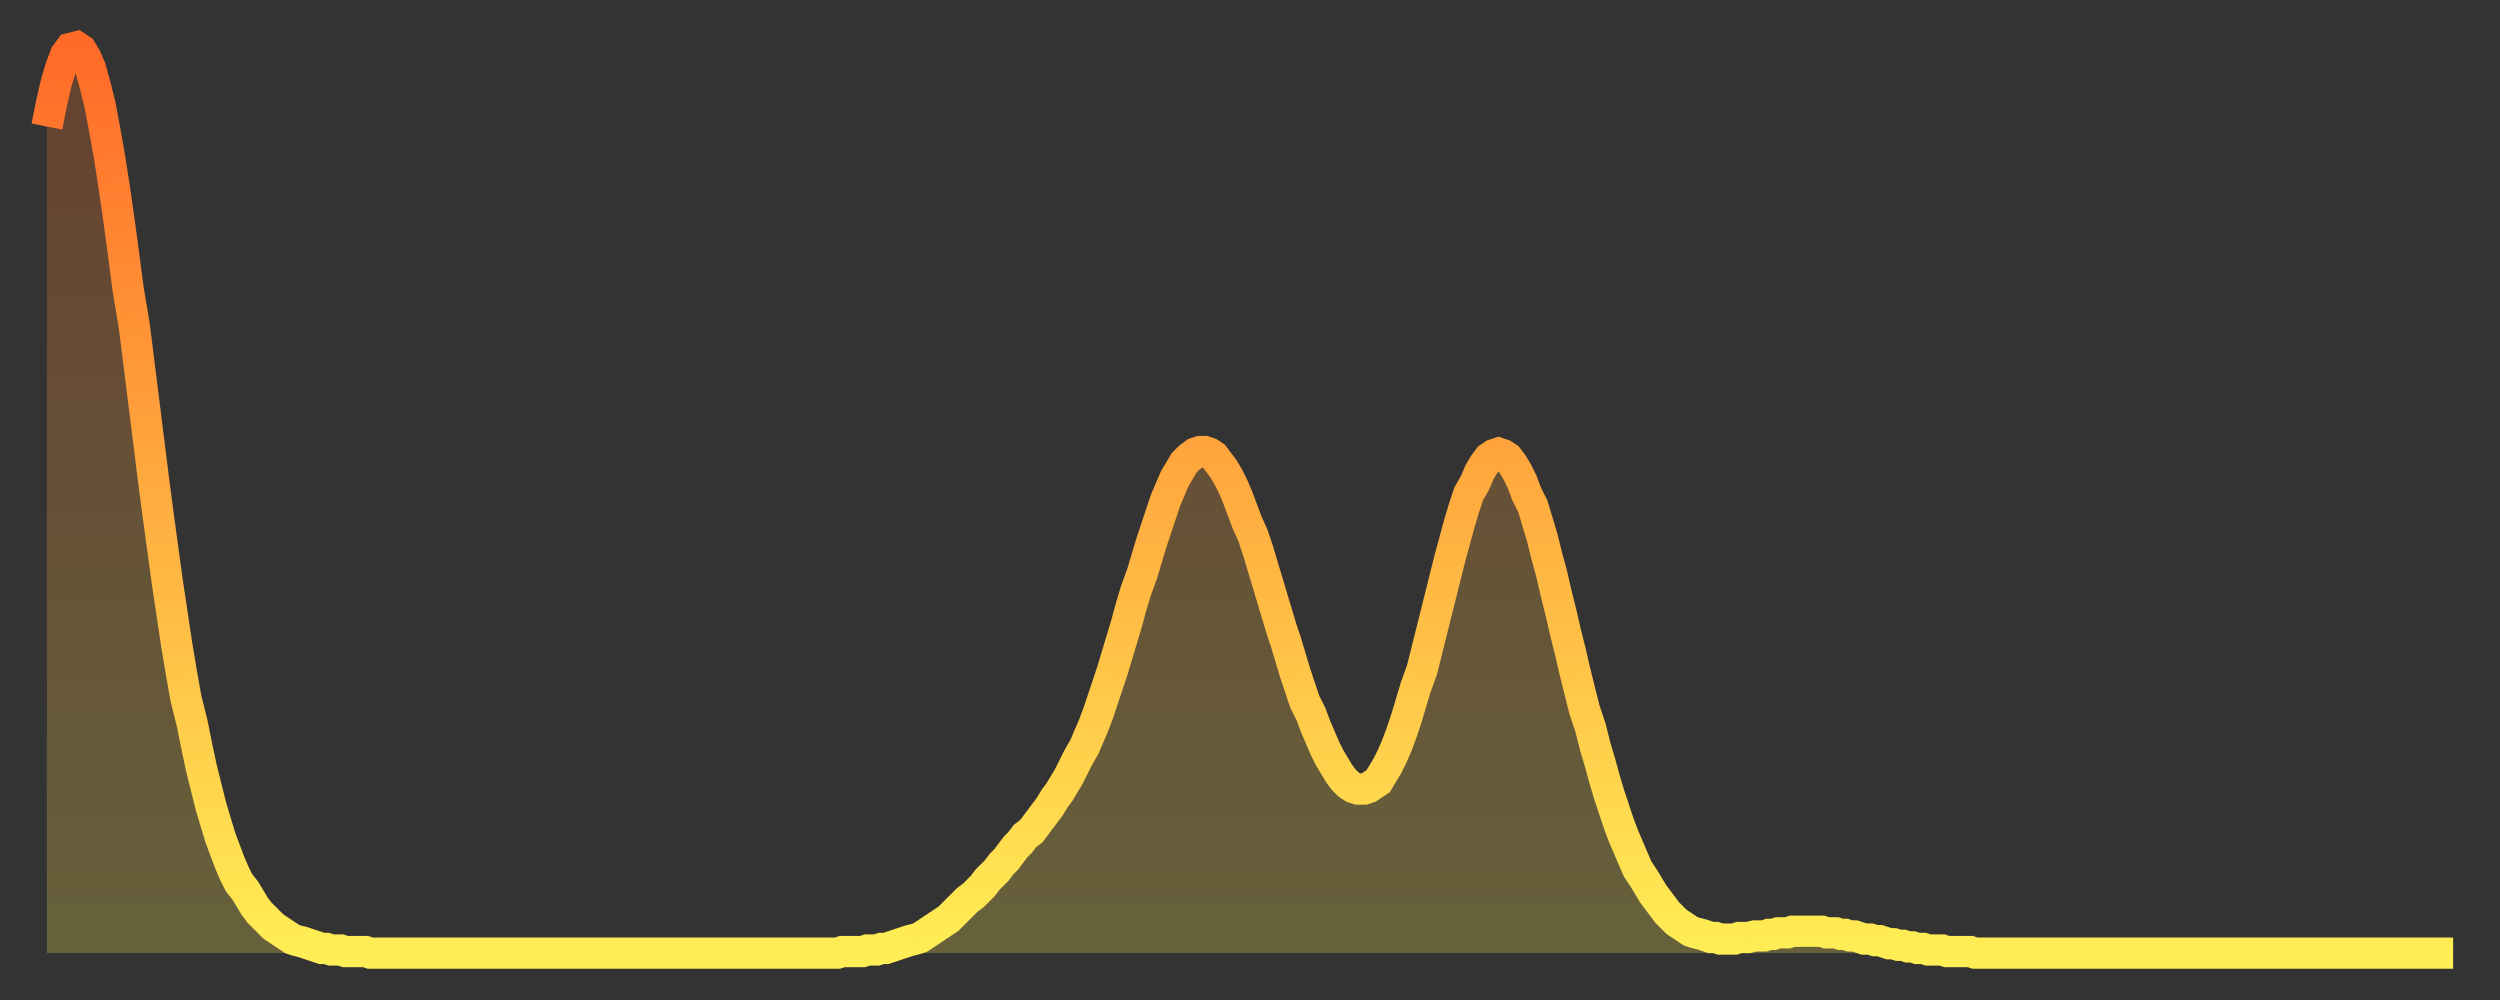 <?xml version="1.0" encoding="utf-8" ?>
<svg baseProfile="full" height="64" version="1.1" width="160" xmlns="http://www.w3.org/2000/svg" xmlns:ev="http://www.w3.org/2001/xml-events" xmlns:xlink="http://www.w3.org/1999/xlink"><rect width="100%" height="100%" fill="#333333" stroke="none"/><defs><linearGradient id="id41912" x1="0" x2="0" y1="0" y2="1"><stop offset="0%" stop-color="#ff6a28" /><stop offset="50%" stop-color="#ffac3f" /><stop offset="100%" stop-color="#ffee55" /></linearGradient></defs><g transform="translate(3,3)"><g><path d="M 0.0 5.1 0.3 3.6 0.6 2.3 0.9 1.3 1.2 0.5 1.5 0.1 1.9 0.0 2.2 0.2 2.5 0.7 2.8 1.4 3.1 2.5 3.4 3.7 3.7 5.3 4.0 7.0 4.3 8.9 4.6 11.0 4.9 13.2 5.2 15.5 5.6 17.9 5.9 20.3 6.2 22.7 6.5 25.1 6.8 27.5 7.1 29.8 7.4 32.0 7.7 34.2 8.0 36.2 8.3 38.2 8.6 40.0 8.9 41.7 9.3 43.3 9.6 44.8 9.9 46.2 10.2 47.4 10.5 48.6 10.8 49.6 11.1 50.6 11.4 51.4 11.7 52.2 12.0 52.9 12.3 53.5 12.7 54.0 13.0 54.5 13.3 55.0 13.6 55.4 13.9 55.7 14.2 56.0 14.5 56.3 14.8 56.5 15.1 56.7 15.4 56.9 15.7 57.1 16.0 57.2 16.4 57.3 16.7 57.4 17.0 57.5 17.3 57.6 17.6 57.7 17.9 57.7 18.2 57.8 18.5 57.8 18.8 57.8 19.1 57.9 19.4 57.9 19.8 57.9 20.1 57.9 20.4 57.9 20.7 58.0 21.0 58.0 21.3 58.0 21.6 58.0 21.9 58.0 22.2 58.0 22.5 58.0 22.8 58.0 23.1 58.0 23.5 58.0 23.8 58.0 24.1 58.0 24.4 58.0 24.7 58.0 25.0 58.0 25.3 58.0 25.6 58.0 25.9 58.0 26.2 58.0 26.5 58.0 26.8 58.0 27.2 58.0 27.5 58.0 27.8 58.0 28.1 58.0 28.4 58.0 28.7 58.0 29.0 58.0 29.3 58.0 29.6 58.0 29.9 58.0 30.2 58.0 30.6 58.0 30.9 58.0 31.2 58.0 31.5 58.0 31.8 58.0 32.1 58.0 32.4 58.0 32.7 58.0 33.0 58.0 33.3 58.0 33.6 58.0 33.9 58.0 34.3 58.0 34.6 58.0 34.9 58.0 35.2 58.0 35.5 58.0 35.8 58.0 36.1 58.0 36.4 58.0 36.7 58.0 37.0 58.0 37.3 58.0 37.7 58.0 38.0 58.0 38.3 58.0 38.6 58.0 38.9 58.0 39.2 58.0 39.5 58.0 39.8 58.0 40.1 58.0 40.4 58.0 40.7 58.0 41.0 58.0 41.4 58.0 41.7 58.0 42.0 58.0 42.3 58.0 42.6 58.0 42.9 58.0 43.2 58.0 43.5 58.0 43.8 58.0 44.1 58.0 44.4 58.0 44.7 58.0 45.1 58.0 45.4 58.0 45.7 58.0 46.0 58.0 46.3 58.0 46.6 58.0 46.9 58.0 47.2 58.0 47.5 58.0 47.8 58.0 48.1 58.0 48.5 58.0 48.8 58.0 49.1 58.0 49.4 58.0 49.7 58.0 50.0 58.0 50.3 58.0 50.6 58.0 50.9 57.9 51.2 57.9 51.5 57.9 51.8 57.9 52.2 57.9 52.5 57.8 52.8 57.8 53.1 57.8 53.4 57.7 53.7 57.7 54.0 57.6 54.3 57.5 54.6 57.4 54.9 57.3 55.2 57.2 55.6 57.1 55.9 57.0 56.2 56.8 56.5 56.6 56.8 56.4 57.1 56.2 57.4 56.0 57.7 55.8 58.0 55.5 58.3 55.2 58.6 54.9 58.9 54.6 59.3 54.3 59.6 54.0 59.9 53.7 60.2 53.3 60.5 53.0 60.8 52.7 61.1 52.3 61.4 52.0 61.7 51.6 62.0 51.2 62.3 50.9 62.6 50.5 63.0 50.2 63.3 49.8 63.6 49.4 63.9 49.0 64.2 48.6 64.5 48.1 64.8 47.7 65.1 47.2 65.4 46.7 65.7 46.1 66.0 45.5 66.4 44.8 66.7 44.1 67.0 43.4 67.3 42.6 67.6 41.7 67.9 40.8 68.2 39.9 68.5 38.9 68.8 37.9 69.1 36.9 69.4 35.8 69.7 34.8 70.1 33.7 70.4 32.7 70.7 31.7 71.0 30.8 71.3 29.9 71.6 29.0 71.9 28.3 72.2 27.6 72.5 27.1 72.8 26.6 73.1 26.3 73.5 26.0 73.8 25.9 74.1 25.9 74.4 26.0 74.7 26.2 75.0 26.6 75.3 27.0 75.6 27.5 75.9 28.1 76.2 28.8 76.5 29.6 76.8 30.4 77.2 31.3 77.5 32.2 77.8 33.2 78.1 34.2 78.4 35.2 78.7 36.2 79.0 37.2 79.3 38.1 79.6 39.1 79.9 40.1 80.2 41.0 80.5 41.9 80.9 42.7 81.2 43.5 81.5 44.2 81.8 44.9 82.1 45.5 82.4 46.0 82.7 46.5 83.0 46.9 83.3 47.2 83.6 47.4 83.9 47.5 84.3 47.5 84.6 47.4 84.9 47.2 85.2 47.0 85.5 46.5 85.8 46.0 86.1 45.4 86.4 44.7 86.7 43.9 87.0 43.0 87.3 42.0 87.6 41.0 88.0 39.9 88.3 38.7 88.6 37.5 88.9 36.3 89.2 35.1 89.5 33.9 89.8 32.7 90.1 31.6 90.4 30.5 90.7 29.5 91.0 28.6 91.4 27.9 91.7 27.2 92.0 26.7 92.3 26.3 92.6 26.1 92.9 26.0 93.2 26.1 93.5 26.3 93.8 26.7 94.1 27.2 94.4 27.8 94.7 28.6 95.1 29.4 95.4 30.4 95.7 31.4 96.0 32.6 96.3 33.7 96.6 35.0 96.9 36.2 97.2 37.5 97.5 38.7 97.8 40.0 98.1 41.2 98.4 42.4 98.8 43.6 99.1 44.8 99.4 45.8 99.7 46.9 100.0 47.9 100.3 48.8 100.6 49.7 100.9 50.5 101.2 51.2 101.5 51.9 101.8 52.6 102.2 53.2 102.5 53.7 102.8 54.2 103.1 54.6 103.4 55.0 103.7 55.4 104.0 55.7 104.3 56.0 104.6 56.2 104.9 56.4 105.2 56.6 105.5 56.7 105.9 56.8 106.2 56.9 106.5 57.0 106.8 57.0 107.1 57.1 107.4 57.1 107.7 57.1 108.0 57.1 108.3 57.0 108.6 57.0 108.9 57.0 109.3 56.9 109.6 56.9 109.9 56.9 110.2 56.8 110.5 56.8 110.8 56.7 111.1 56.7 111.4 56.7 111.7 56.6 112.0 56.6 112.3 56.6 112.6 56.6 113.0 56.6 113.3 56.6 113.6 56.6 113.9 56.7 114.2 56.7 114.5 56.7 114.8 56.8 115.1 56.8 115.4 56.9 115.7 56.9 116.0 57.0 116.3 57.1 116.7 57.1 117.0 57.2 117.3 57.2 117.6 57.3 117.9 57.4 118.2 57.4 118.5 57.5 118.8 57.5 119.1 57.6 119.4 57.6 119.7 57.7 120.1 57.7 120.4 57.8 120.7 57.8 121.0 57.8 121.3 57.8 121.6 57.9 121.9 57.9 122.2 57.9 122.5 57.9 122.8 57.9 123.1 57.9 123.4 58.0 123.8 58.0 124.1 58.0 124.4 58.0 124.7 58.0 125.0 58.0 125.3 58.0 125.6 58.0 125.9 58.0 126.2 58.0 126.5 58.0 126.8 58.0 127.2 58.0 127.5 58.0 127.8 58.0 128.1 58.0 128.4 58.0 128.7 58.0 129.0 58.0 129.3 58.0 129.6 58.0 129.9 58.0 130.2 58.0 130.5 58.0 130.9 58.0 131.2 58.0 131.5 58.0 131.8 58.0 132.1 58.0 132.4 58.0 132.7 58.0 133.0 58.0 133.3 58.0 133.6 58.0 133.9 58.0 134.2 58.0 134.6 58.0 134.9 58.0 135.2 58.0 135.5 58.0 135.8 58.0 136.1 58.0 136.4 58.0 136.7 58.0 137.0 58.0 137.3 58.0 137.6 58.0 138.0 58.0 138.3 58.0 138.6 58.0 138.9 58.0 139.2 58.0 139.5 58.0 139.8 58.0 140.1 58.0 140.4 58.0 140.7 58.0 141.0 58.0 141.3 58.0 141.7 58.0 142.0 58.0 142.3 58.0 142.6 58.0 142.9 58.0 143.2 58.0 143.5 58.0 143.8 58.0 144.1 58.0 144.4 58.0 144.7 58.0 145.1 58.0 145.4 58.0 145.7 58.0 146.0 58.0 146.3 58.0 146.6 58.0 146.9 58.0 147.2 58.0 147.5 58.0 147.8 58.0 148.1 58.0 148.4 58.0 148.8 58.0 149.1 58.0 149.4 58.0 149.7 58.0 150.0 58.0 150.3 58.0 150.6 58.0 150.9 58.0 151.2 58.0 151.5 58.0 151.8 58.0 152.1 58.0 152.5 58.0 152.8 58.0 153.1 58.0 153.4 58.0 153.7 58.0 154.0 58.0" fill="none" id="graph-curve" opacity="1" stroke="url(#id41912)" stroke-width="2" /><path d="M 0 58 L 0.0 5.1 0.3 3.6 0.6 2.3 0.9 1.3 1.2 0.5 1.5 0.1 1.9 0.0 2.2 0.2 2.5 0.7 2.8 1.4 3.1 2.5 3.4 3.7 3.7 5.3 4.0 7.0 4.3 8.9 4.6 11.0 4.9 13.2 5.2 15.5 5.6 17.9 5.9 20.3 6.2 22.7 6.5 25.1 6.8 27.5 7.1 29.8 7.4 32.0 7.7 34.2 8.0 36.2 8.3 38.2 8.6 40.0 8.9 41.7 9.3 43.3 9.6 44.8 9.9 46.2 10.2 47.4 10.5 48.6 10.8 49.6 11.1 50.6 11.4 51.4 11.7 52.2 12.0 52.9 12.3 53.5 12.7 54.0 13.0 54.5 13.3 55.0 13.6 55.4 13.9 55.7 14.2 56.0 14.5 56.3 14.8 56.5 15.1 56.7 15.4 56.9 15.7 57.1 16.0 57.2 16.4 57.3 16.7 57.4 17.0 57.5 17.3 57.6 17.6 57.7 17.9 57.7 18.2 57.8 18.5 57.8 18.8 57.8 19.1 57.9 19.4 57.9 19.8 57.9 20.1 57.9 20.4 57.9 20.7 58.0 21.0 58.0 21.3 58.0 21.6 58.0 21.9 58.0 22.2 58.0 22.5 58.0 22.8 58.0 23.1 58.0 23.5 58.0 23.8 58.0 24.1 58.0 24.4 58.0 24.7 58.0 25.0 58.0 25.3 58.0 25.6 58.0 25.9 58.0 26.2 58.0 26.5 58.0 26.8 58.0 27.2 58.0 27.5 58.0 27.8 58.0 28.1 58.0 28.4 58.0 28.7 58.0 29.0 58.0 29.3 58.0 29.6 58.0 29.9 58.0 30.2 58.0 30.6 58.0 30.9 58.0 31.2 58.0 31.5 58.0 31.8 58.0 32.1 58.0 32.4 58.0 32.7 58.0 33.0 58.0 33.3 58.0 33.6 58.0 33.9 58.0 34.3 58.0 34.6 58.0 34.9 58.0 35.2 58.0 35.5 58.0 35.8 58.0 36.1 58.0 36.4 58.0 36.7 58.0 37.0 58.0 37.3 58.0 37.7 58.0 38.0 58.0 38.3 58.0 38.6 58.0 38.9 58.0 39.2 58.0 39.5 58.0 39.8 58.0 40.1 58.0 40.4 58.0 40.7 58.0 41.0 58.0 41.4 58.0 41.7 58.0 42.0 58.0 42.3 58.0 42.6 58.0 42.9 58.0 43.2 58.0 43.5 58.0 43.8 58.0 44.1 58.0 44.4 58.0 44.7 58.0 45.1 58.0 45.4 58.0 45.7 58.0 46.0 58.0 46.3 58.0 46.6 58.0 46.9 58.0 47.2 58.0 47.5 58.0 47.8 58.0 48.1 58.0 48.5 58.0 48.8 58.0 49.1 58.0 49.4 58.0 49.7 58.0 50.0 58.0 50.3 58.0 50.6 58.0 50.9 57.9 51.2 57.9 51.5 57.9 51.8 57.9 52.2 57.9 52.5 57.8 52.8 57.8 53.1 57.8 53.4 57.7 53.7 57.7 54.0 57.6 54.3 57.5 54.6 57.4 54.9 57.3 55.2 57.2 55.6 57.1 55.9 57.0 56.2 56.8 56.5 56.6 56.8 56.4 57.1 56.2 57.4 56.0 57.7 55.8 58.0 55.5 58.3 55.2 58.6 54.9 58.9 54.6 59.3 54.3 59.6 54.0 59.9 53.7 60.2 53.3 60.5 53.0 60.8 52.7 61.1 52.3 61.4 52.0 61.7 51.6 62.0 51.2 62.3 50.9 62.6 50.5 63.0 50.2 63.3 49.8 63.6 49.4 63.9 49.0 64.2 48.6 64.5 48.1 64.8 47.7 65.1 47.2 65.4 46.7 65.7 46.1 66.0 45.5 66.4 44.8 66.7 44.1 67.0 43.4 67.3 42.6 67.6 41.7 67.9 40.8 68.2 39.9 68.5 38.9 68.8 37.9 69.1 36.9 69.4 35.8 69.7 34.8 70.1 33.7 70.4 32.7 70.7 31.7 71.0 30.8 71.3 29.9 71.6 29.0 71.9 28.3 72.2 27.6 72.5 27.1 72.8 26.6 73.1 26.3 73.5 26.0 73.8 25.9 74.1 25.9 74.4 26.0 74.7 26.2 75.0 26.6 75.3 27.0 75.6 27.5 75.9 28.1 76.2 28.8 76.5 29.6 76.8 30.4 77.2 31.3 77.5 32.2 77.8 33.2 78.1 34.2 78.4 35.2 78.7 36.2 79.0 37.2 79.3 38.1 79.6 39.1 79.9 40.1 80.2 41.0 80.5 41.9 80.9 42.7 81.2 43.5 81.5 44.2 81.8 44.9 82.1 45.5 82.4 46.0 82.7 46.5 83.0 46.9 83.3 47.2 83.6 47.4 83.9 47.5 84.3 47.5 84.6 47.4 84.9 47.2 85.2 47.0 85.5 46.5 85.8 46.0 86.1 45.4 86.4 44.7 86.7 43.9 87.0 43.0 87.3 42.0 87.6 41.0 88.0 39.9 88.3 38.7 88.6 37.5 88.9 36.3 89.2 35.1 89.5 33.9 89.8 32.7 90.1 31.6 90.4 30.5 90.7 29.5 91.0 28.6 91.4 27.9 91.7 27.2 92.0 26.7 92.3 26.3 92.6 26.1 92.9 26.0 93.2 26.1 93.5 26.3 93.8 26.7 94.1 27.2 94.4 27.8 94.7 28.6 95.1 29.4 95.4 30.4 95.7 31.4 96.0 32.6 96.3 33.7 96.6 35.0 96.9 36.2 97.2 37.5 97.5 38.7 97.8 40.0 98.1 41.2 98.4 42.4 98.8 43.6 99.1 44.8 99.4 45.8 99.7 46.9 100.0 47.9 100.3 48.8 100.6 49.7 100.9 50.5 101.2 51.2 101.5 51.9 101.8 52.6 102.2 53.2 102.5 53.7 102.8 54.2 103.1 54.6 103.4 55.0 103.7 55.4 104.0 55.7 104.3 56.0 104.6 56.2 104.9 56.4 105.2 56.6 105.5 56.7 105.9 56.8 106.2 56.9 106.5 57.0 106.8 57.0 107.1 57.1 107.4 57.1 107.7 57.1 108.0 57.1 108.3 57.0 108.6 57.0 108.9 57.0 109.3 56.9 109.6 56.9 109.9 56.9 110.2 56.8 110.5 56.8 110.8 56.7 111.1 56.7 111.4 56.7 111.7 56.6 112.0 56.6 112.3 56.6 112.6 56.6 113.0 56.6 113.3 56.6 113.6 56.6 113.9 56.7 114.2 56.7 114.5 56.7 114.8 56.8 115.1 56.8 115.4 56.9 115.7 56.9 116.0 57.0 116.3 57.1 116.7 57.1 117.0 57.2 117.3 57.2 117.6 57.3 117.9 57.4 118.2 57.4 118.5 57.5 118.8 57.5 119.1 57.6 119.4 57.6 119.7 57.7 120.1 57.7 120.4 57.8 120.7 57.8 121.0 57.8 121.3 57.8 121.6 57.9 121.9 57.9 122.2 57.9 122.5 57.9 122.8 57.9 123.1 57.9 123.4 58.0 123.8 58.0 124.1 58.0 124.4 58.0 124.7 58.0 125.0 58.0 125.3 58.0 125.6 58.0 125.9 58.0 126.2 58.0 126.5 58.0 126.8 58.0 127.2 58.0 127.5 58.0 127.8 58.0 128.1 58.0 128.4 58.0 128.7 58.0 129.0 58.0 129.3 58.0 129.6 58.0 129.9 58.0 130.2 58.0 130.5 58.0 130.9 58.0 131.2 58.0 131.5 58.0 131.8 58.0 132.1 58.0 132.4 58.0 132.7 58.0 133.0 58.0 133.3 58.0 133.6 58.0 133.9 58.0 134.2 58.0 134.6 58.0 134.9 58.0 135.2 58.0 135.5 58.0 135.8 58.0 136.1 58.0 136.4 58.0 136.7 58.0 137.0 58.0 137.3 58.0 137.6 58.0 138.0 58.0 138.3 58.0 138.6 58.0 138.9 58.0 139.2 58.0 139.5 58.0 139.8 58.0 140.1 58.0 140.4 58.0 140.7 58.0 141.0 58.0 141.3 58.0 141.7 58.0 142.0 58.0 142.3 58.0 142.6 58.0 142.9 58.0 143.2 58.0 143.5 58.0 143.8 58.0 144.1 58.0 144.4 58.0 144.7 58.0 145.1 58.0 145.4 58.0 145.7 58.0 146.0 58.0 146.3 58.0 146.6 58.0 146.9 58.0 147.2 58.0 147.5 58.0 147.8 58.0 148.1 58.0 148.4 58.0 148.8 58.0 149.1 58.0 149.4 58.0 149.7 58.0 150.0 58.0 150.3 58.0 150.6 58.0 150.9 58.0 151.2 58.0 151.5 58.0 151.8 58.0 152.1 58.0 152.5 58.0 152.8 58.0 153.1 58.0 153.4 58.0 153.7 58.0 154.0 58.0 154 58" fill="url(#id41912)" fill-opacity=".25" id="graph-shadow" /></g></g></svg>